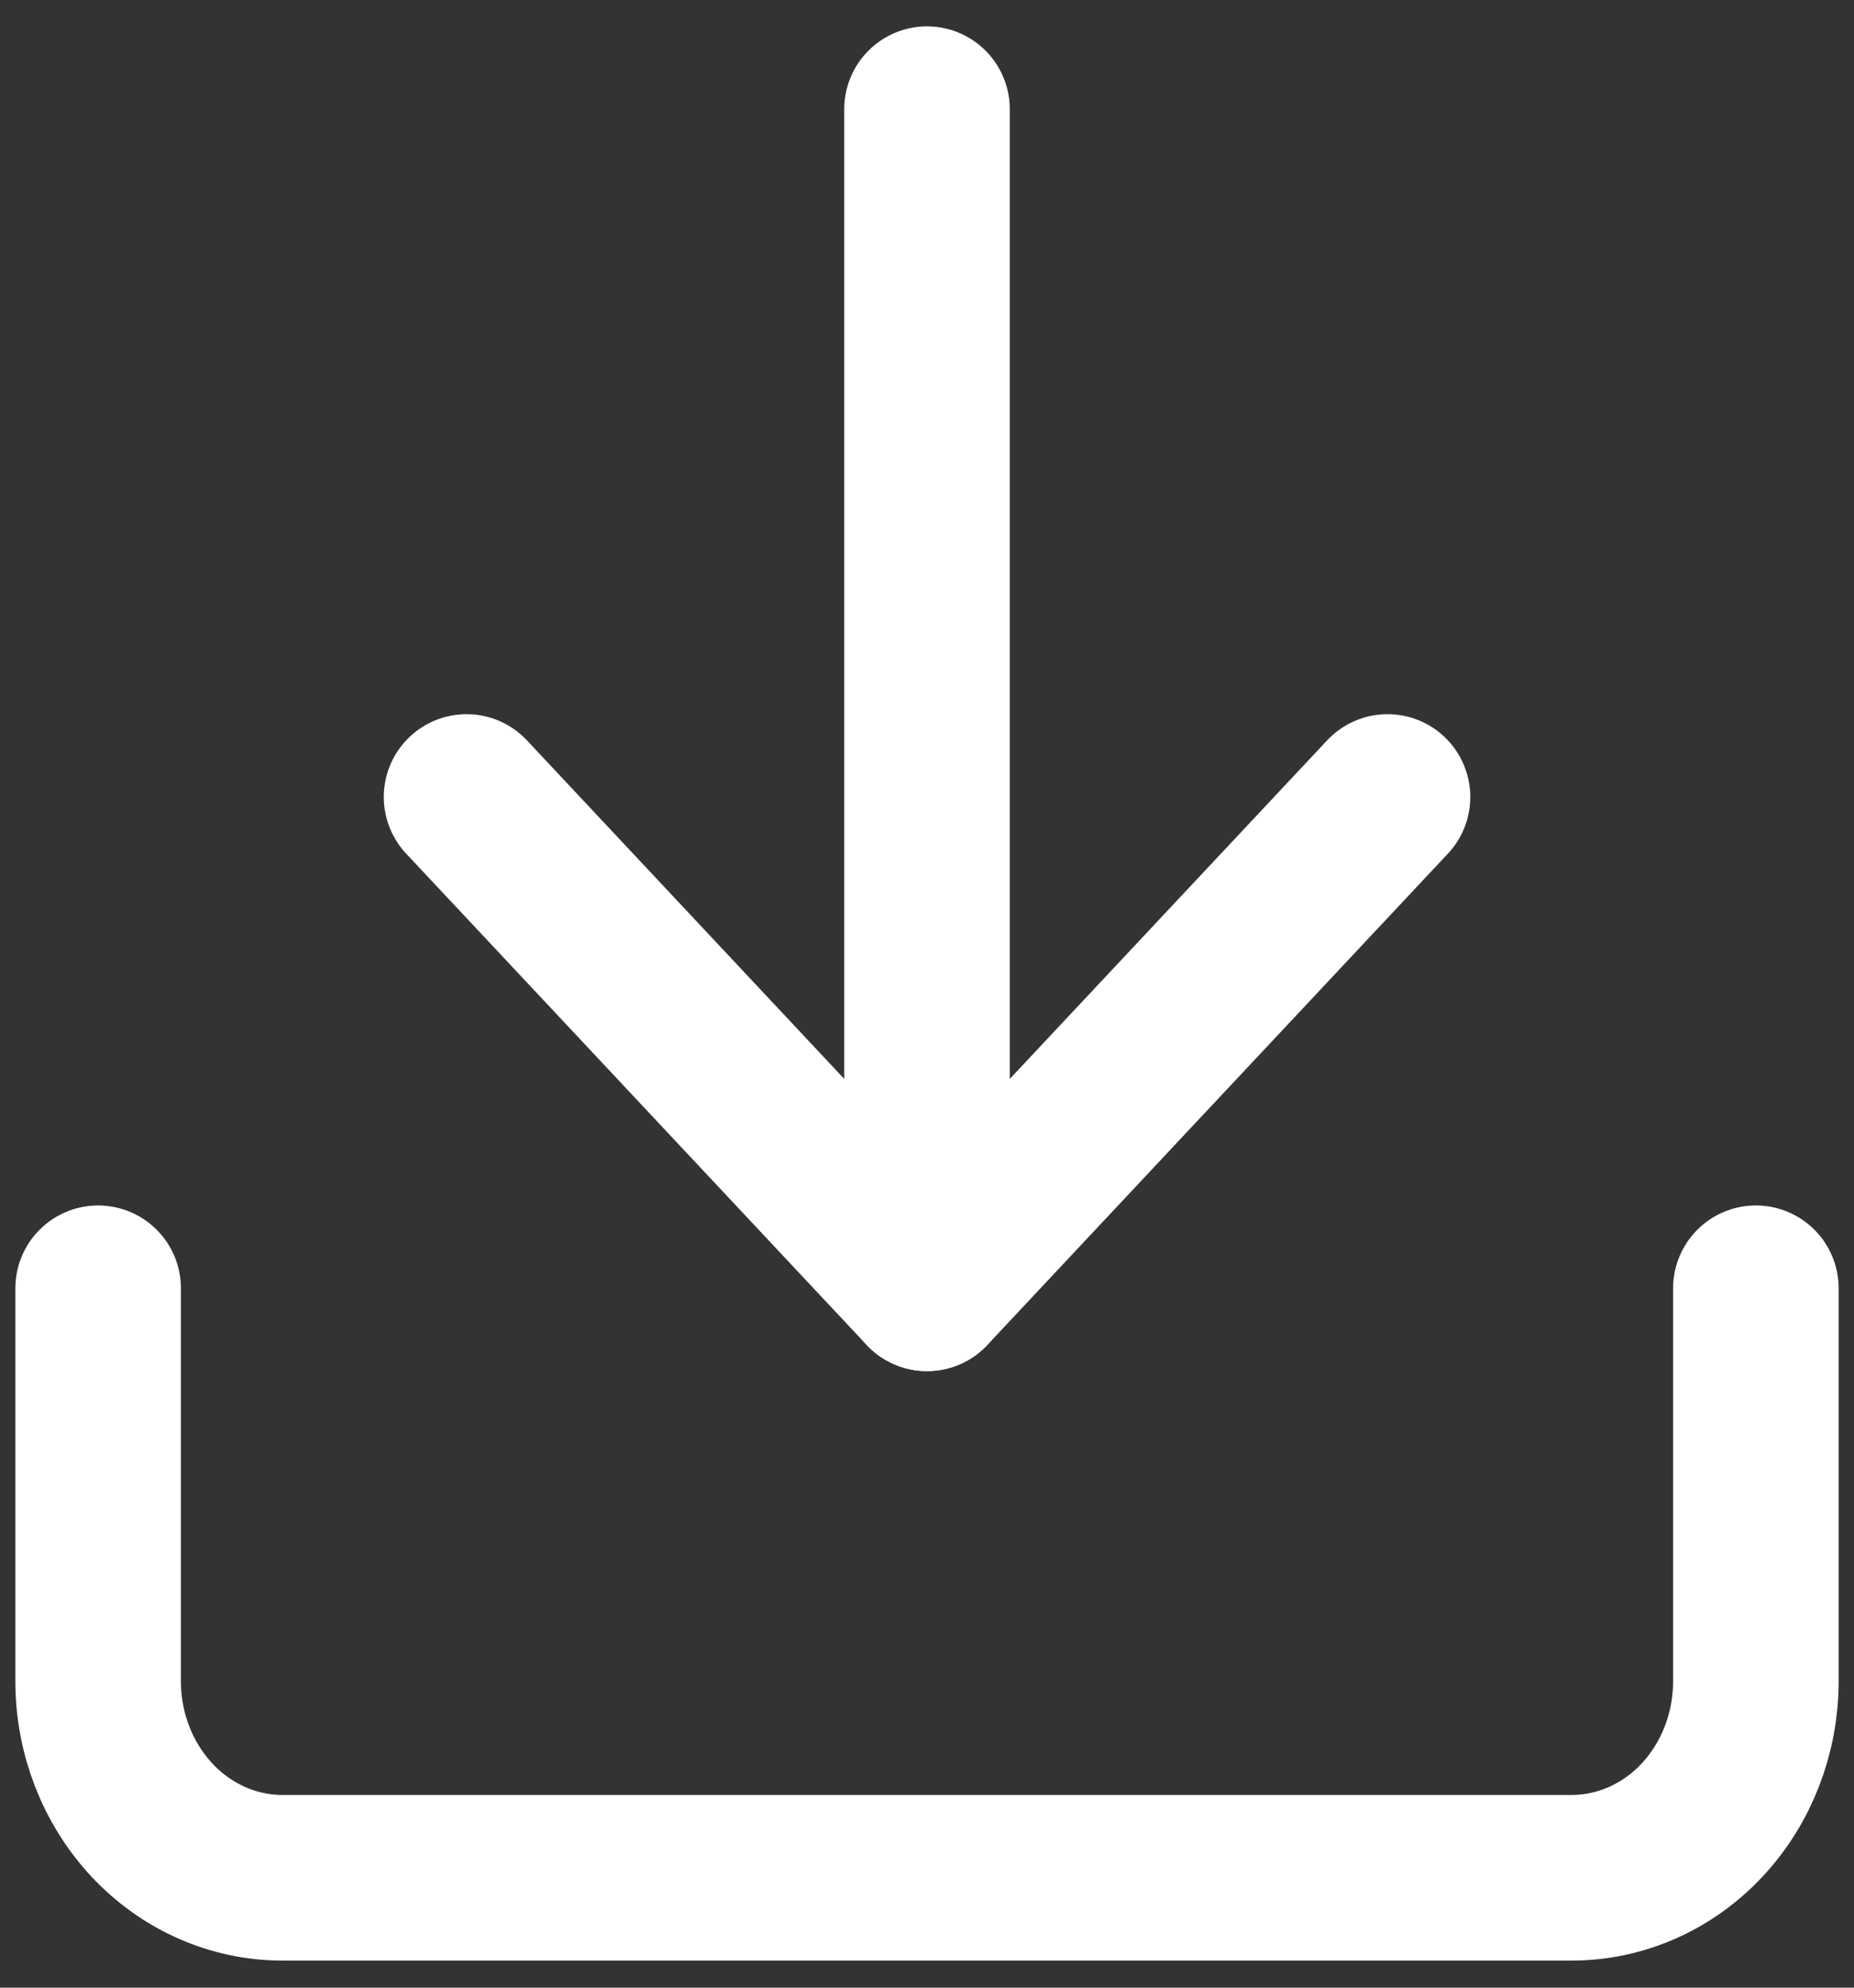 <svg width="28" height="30" viewBox="0 0 28 30" fill="none" xmlns="http://www.w3.org/2000/svg">
<rect x="0" y="0" width="28" height="30" fill="#333333" stroke="none"/>
<path d="M26.518 19.444V25.375C26.518 26.162 26.225 26.916 25.703 27.473C25.182 28.029 24.474 28.341 23.736 28.341H4.264C3.526 28.341 2.819 28.029 2.297 27.473C1.776 26.916 1.482 26.162 1.482 25.375V19.444" stroke="white" stroke-width="2.5" stroke-linecap="round" stroke-linejoin="round"/>
<path d="M7.046 12.029L14 19.444L20.955 12.029" stroke="white" stroke-width="2.5" stroke-linecap="round" stroke-linejoin="round"/>
<path d="M14 19.444V1.648" stroke="white" stroke-width="2.5" stroke-linecap="round" stroke-linejoin="round"/>
</svg>
